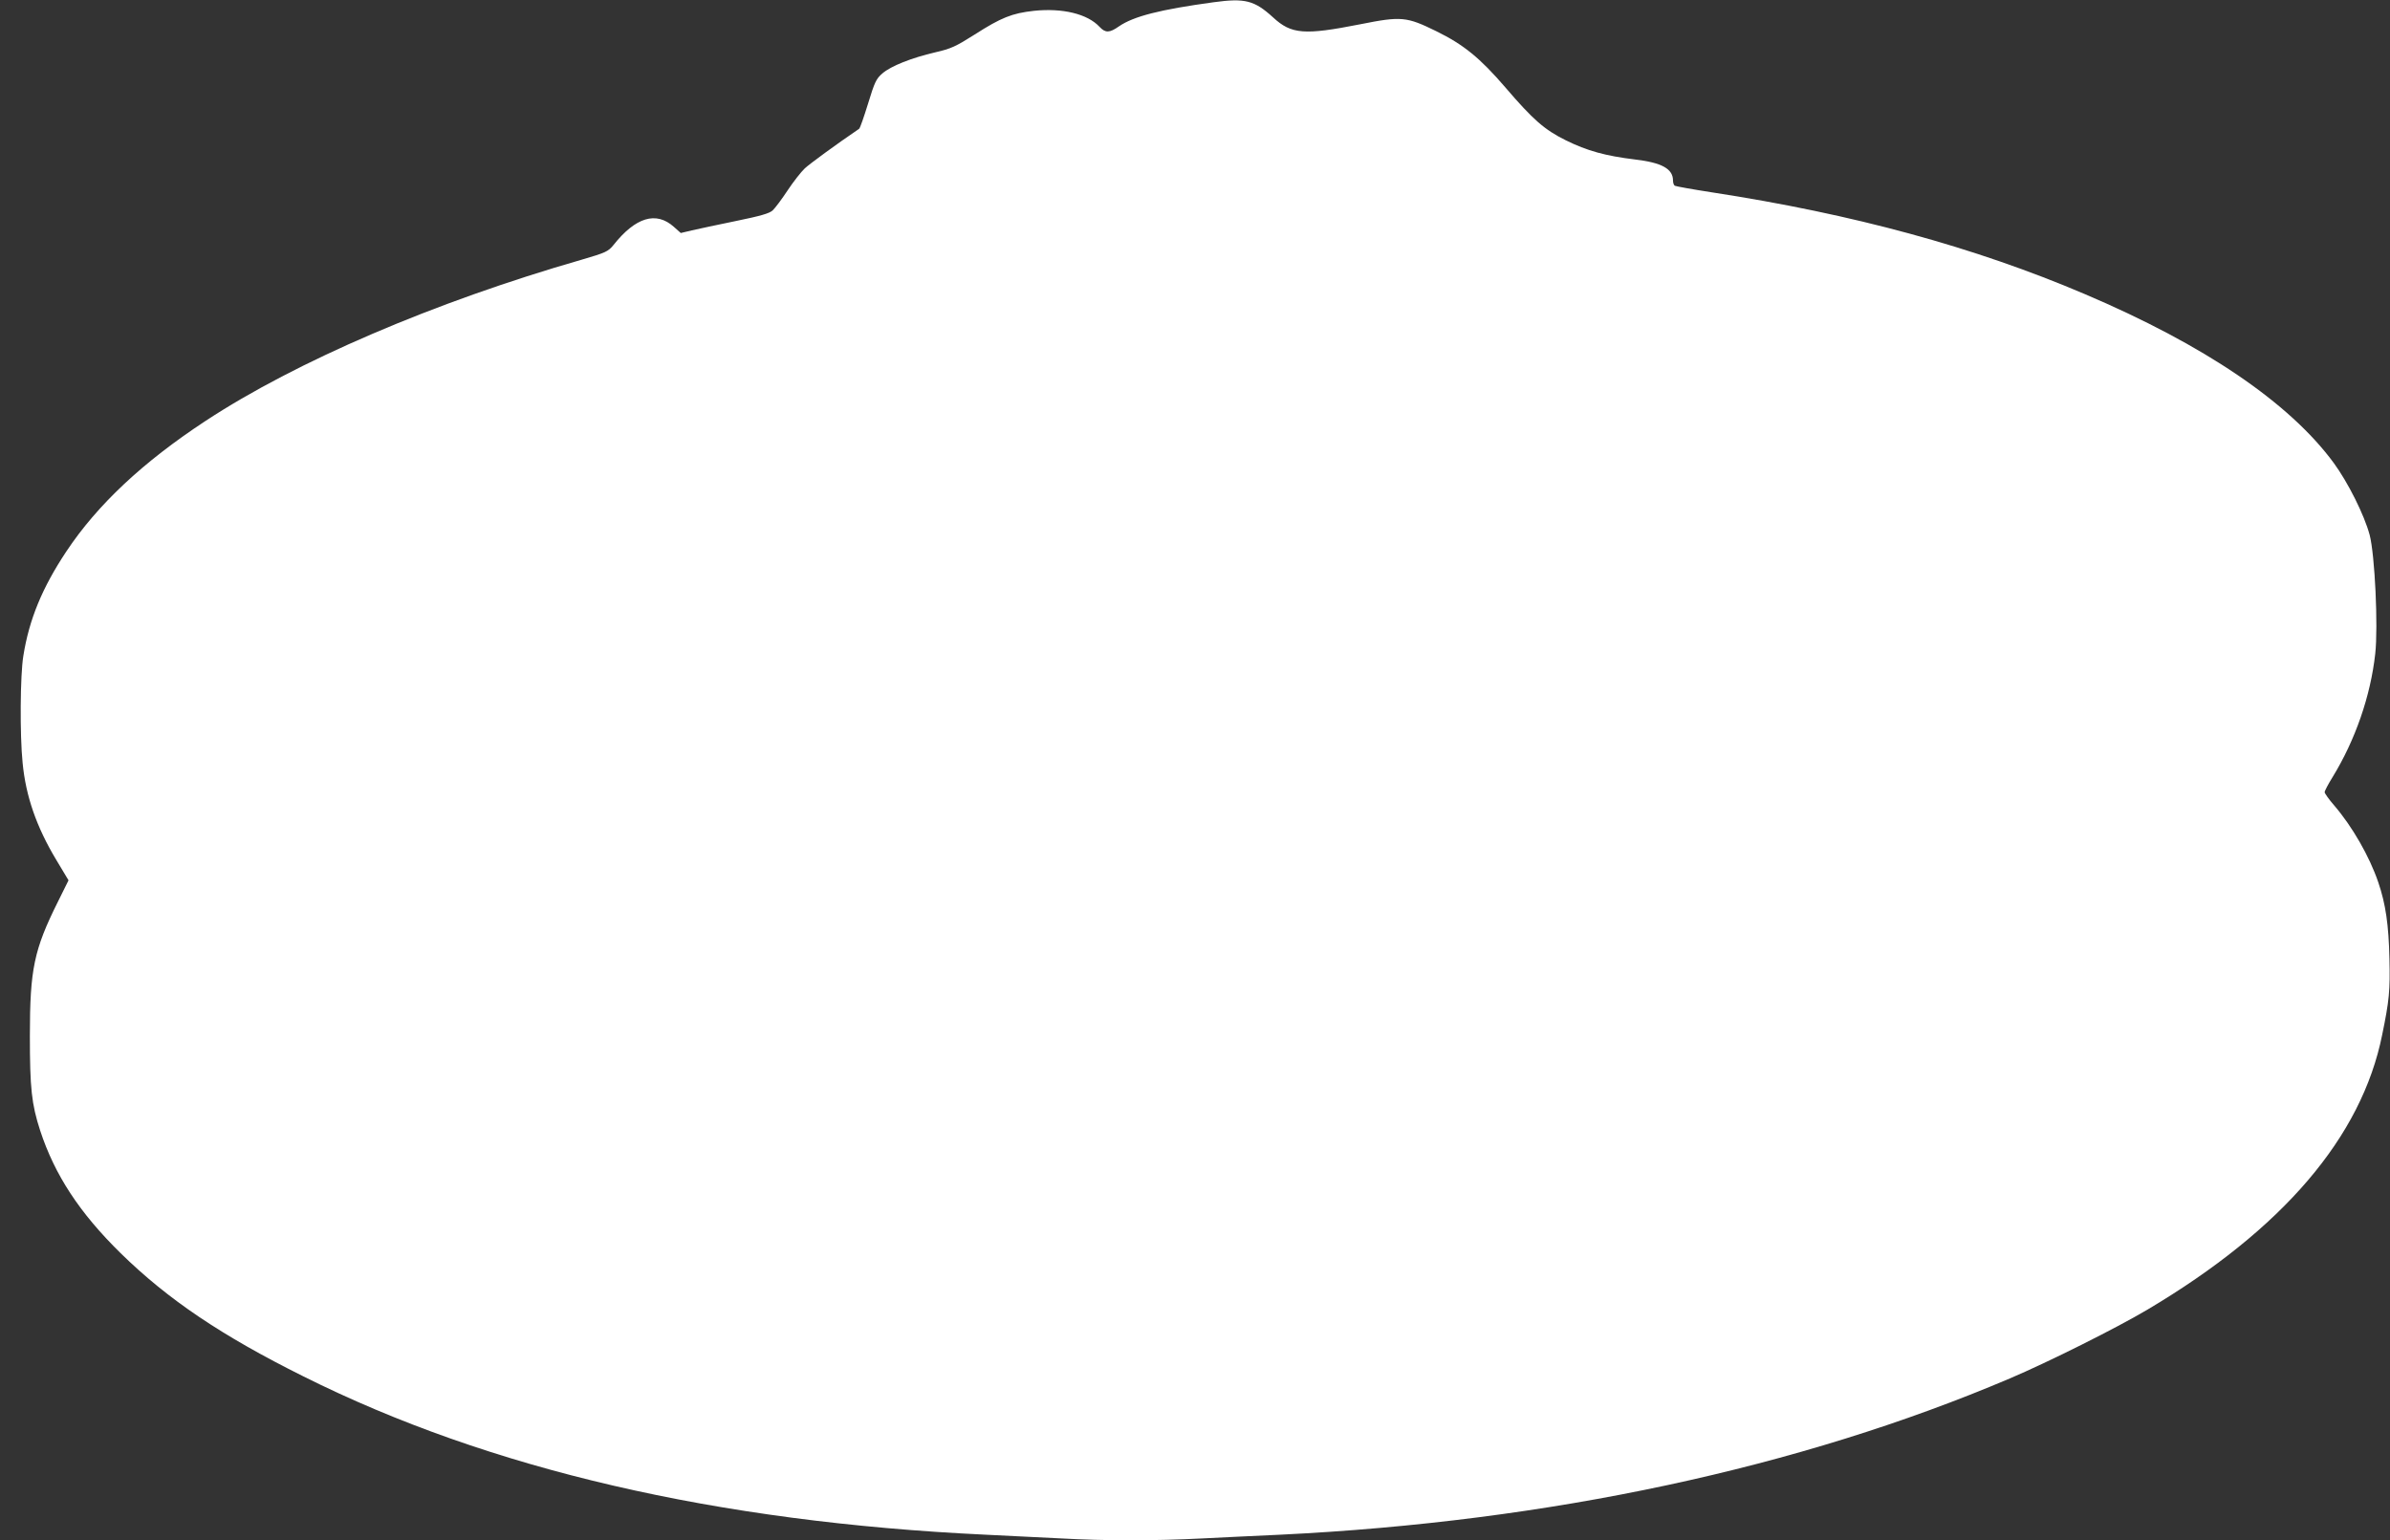 <?xml version="1.0" standalone="no"?>
<!DOCTYPE svg PUBLIC "-//W3C//DTD SVG 20010904//EN"
 "http://www.w3.org/TR/2001/REC-SVG-20010904/DTD/svg10.dtd">
<svg version="1.0" xmlns="http://www.w3.org/2000/svg"
 width="1280pt" height="825pt" viewBox="0 0 1280 825"
 preserveAspectRatio="xMidYMid meet">
<rect x="0" y="0" width="1280" height="825" fill="#333333" stroke="none"/>
<g transform="translate(0,825) scale(0.1,-0.1)"
fill="#ffffff" stroke="none">
<path d="M6500 8238 c-286 -39 -428 -75 -507 -129 -51 -36 -73 -36 -104 -3
-65 70 -199 102 -352 86 -117 -13 -175 -36 -317 -127 -101 -64 -127 -76 -210
-95 -129 -30 -239 -74 -284 -113 -33 -28 -42 -47 -77 -162 -22 -71 -43 -132
-48 -135 -125 -85 -264 -187 -291 -212 -19 -18 -61 -71 -92 -118 -31 -47 -67
-95 -80 -107 -17 -16 -66 -30 -198 -57 -96 -20 -202 -42 -235 -50 l-59 -14
-37 33 c-95 85 -205 52 -324 -98 -28 -34 -40 -40 -170 -78 -789 -227 -1530
-545 -2015 -864 -335 -220 -579 -449 -745 -699 -129 -194 -199 -364 -230 -559
-17 -103 -19 -423 -4 -572 17 -180 75 -345 180 -520 l66 -110 -57 -115 c-128
-257 -150 -361 -150 -718 0 -281 9 -365 55 -507 78 -238 211 -441 431 -657
253 -248 541 -442 979 -660 996 -498 2213 -780 3655 -848 124 -6 306 -15 405
-20 230 -13 504 -13 753 0 109 5 296 15 417 20 1441 70 2783 358 3909 837 209
89 569 269 736 368 725 430 1148 925 1258 1472 38 184 43 237 39 408 -4 181
-20 293 -60 410 -47 138 -139 298 -235 410 -29 33 -52 66 -52 72 0 7 19 43 42
80 122 199 204 435 229 662 16 145 -2 530 -30 636 -29 108 -116 281 -192 385
-237 323 -694 633 -1334 905 -591 252 -1242 429 -1998 545 -103 16 -192 32
-197 35 -6 3 -10 16 -10 28 0 63 -60 96 -205 113 -156 19 -255 46 -370 103
-113 56 -174 109 -323 283 -135 157 -223 229 -370 301 -159 78 -187 81 -407
37 -299 -59 -369 -54 -467 37 -100 91 -150 104 -318 81z"/>
</g>
</svg>
